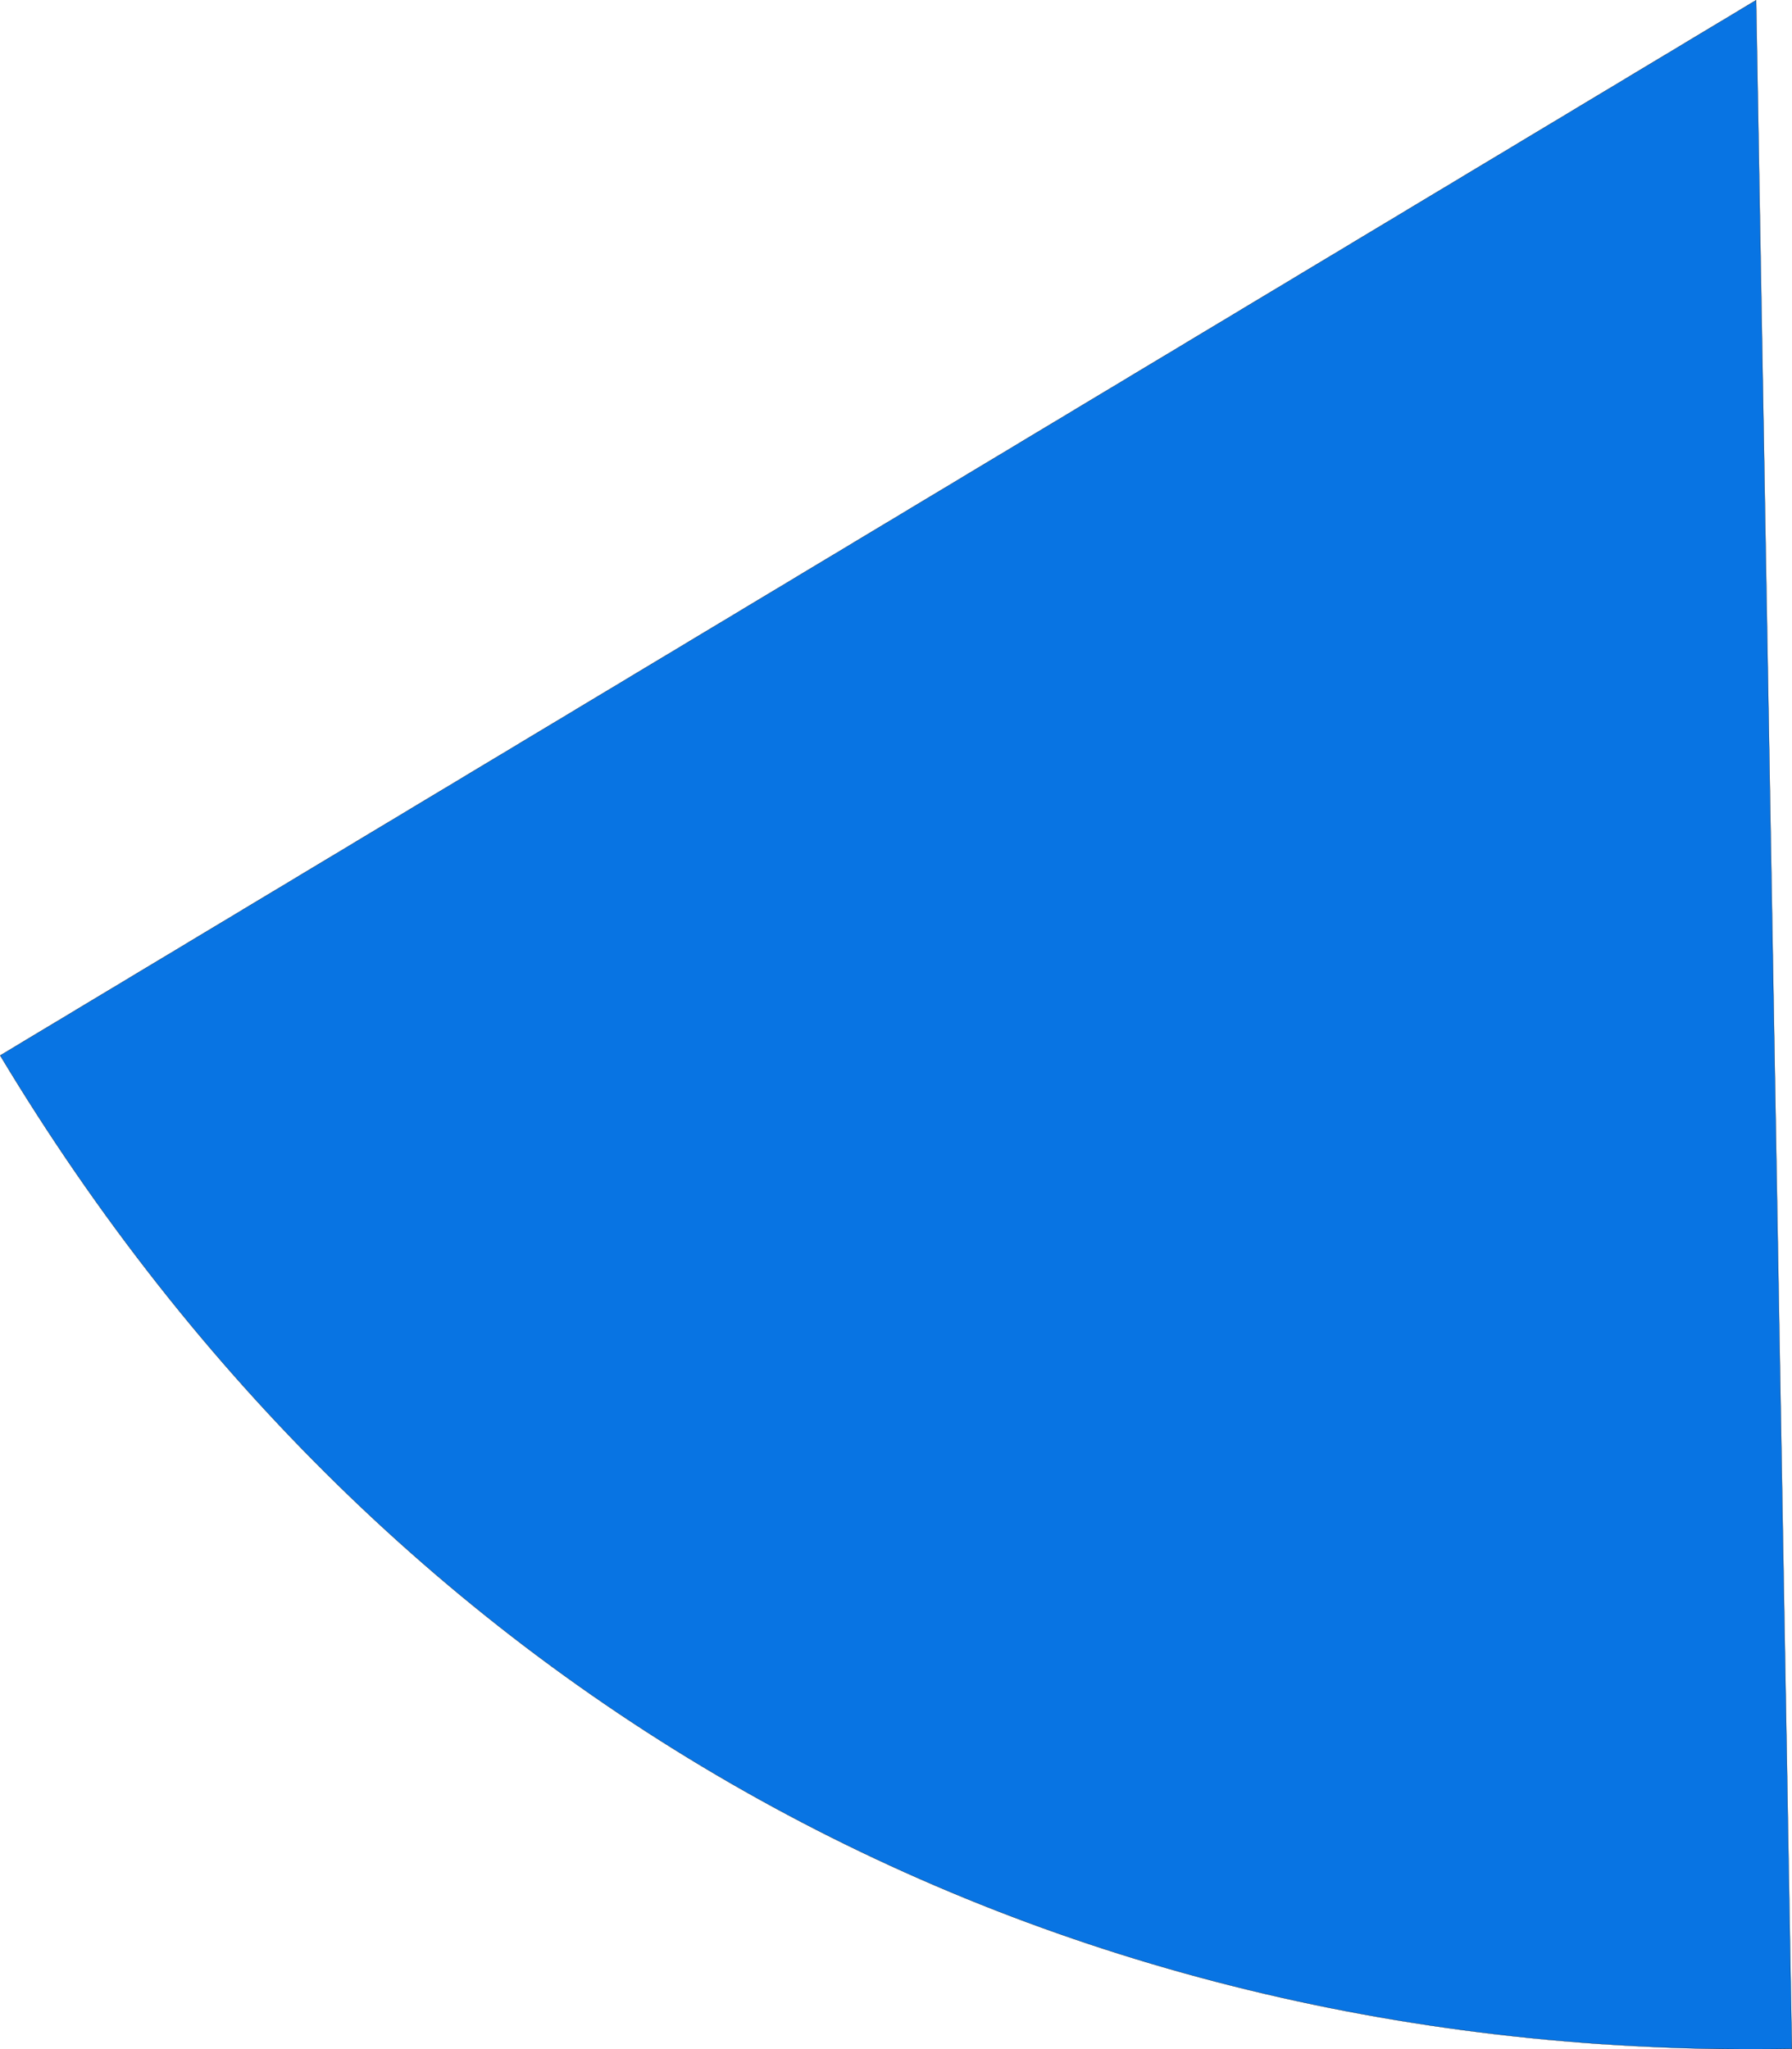 <?xml version="1.0" encoding="UTF-8"?><svg xmlns="http://www.w3.org/2000/svg" id="Layer_268c86c1851395" data-name="Layer 2" viewBox="0 0 3851.66 4403.89" aria-hidden="true" style="fill:url(#CerosGradient_idde1deb0ab);" width="3851px" height="4403px">
  <defs><linearGradient class="cerosgradient" data-cerosgradient="true" id="CerosGradient_idde1deb0ab" gradientUnits="userSpaceOnUse" x1="50%" y1="100%" x2="50%" y2="0%"><stop offset="0%" stop-color="#0874E3"/><stop offset="100%" stop-color="#0874E3"/></linearGradient><linearGradient/>
    <style>
      .cls-1-68c86c1851395{
        fill: #404040;
        stroke: #000;
        stroke-miterlimit: 10;
        stroke-width: .5px;
      }
    </style>
  </defs>
  <g id="_Layer_" data-name="&amp;lt;Layer&amp;gt;">
    <path class="cls-1-68c86c1851395" d="M3774.56.44l76.85,4402.46C2232.09,4431.16,834.48,3656.46.34,2268.22L3774.56.44Z" style="fill:url(#CerosGradient_idde1deb0ab);"/>
  </g>
</svg>